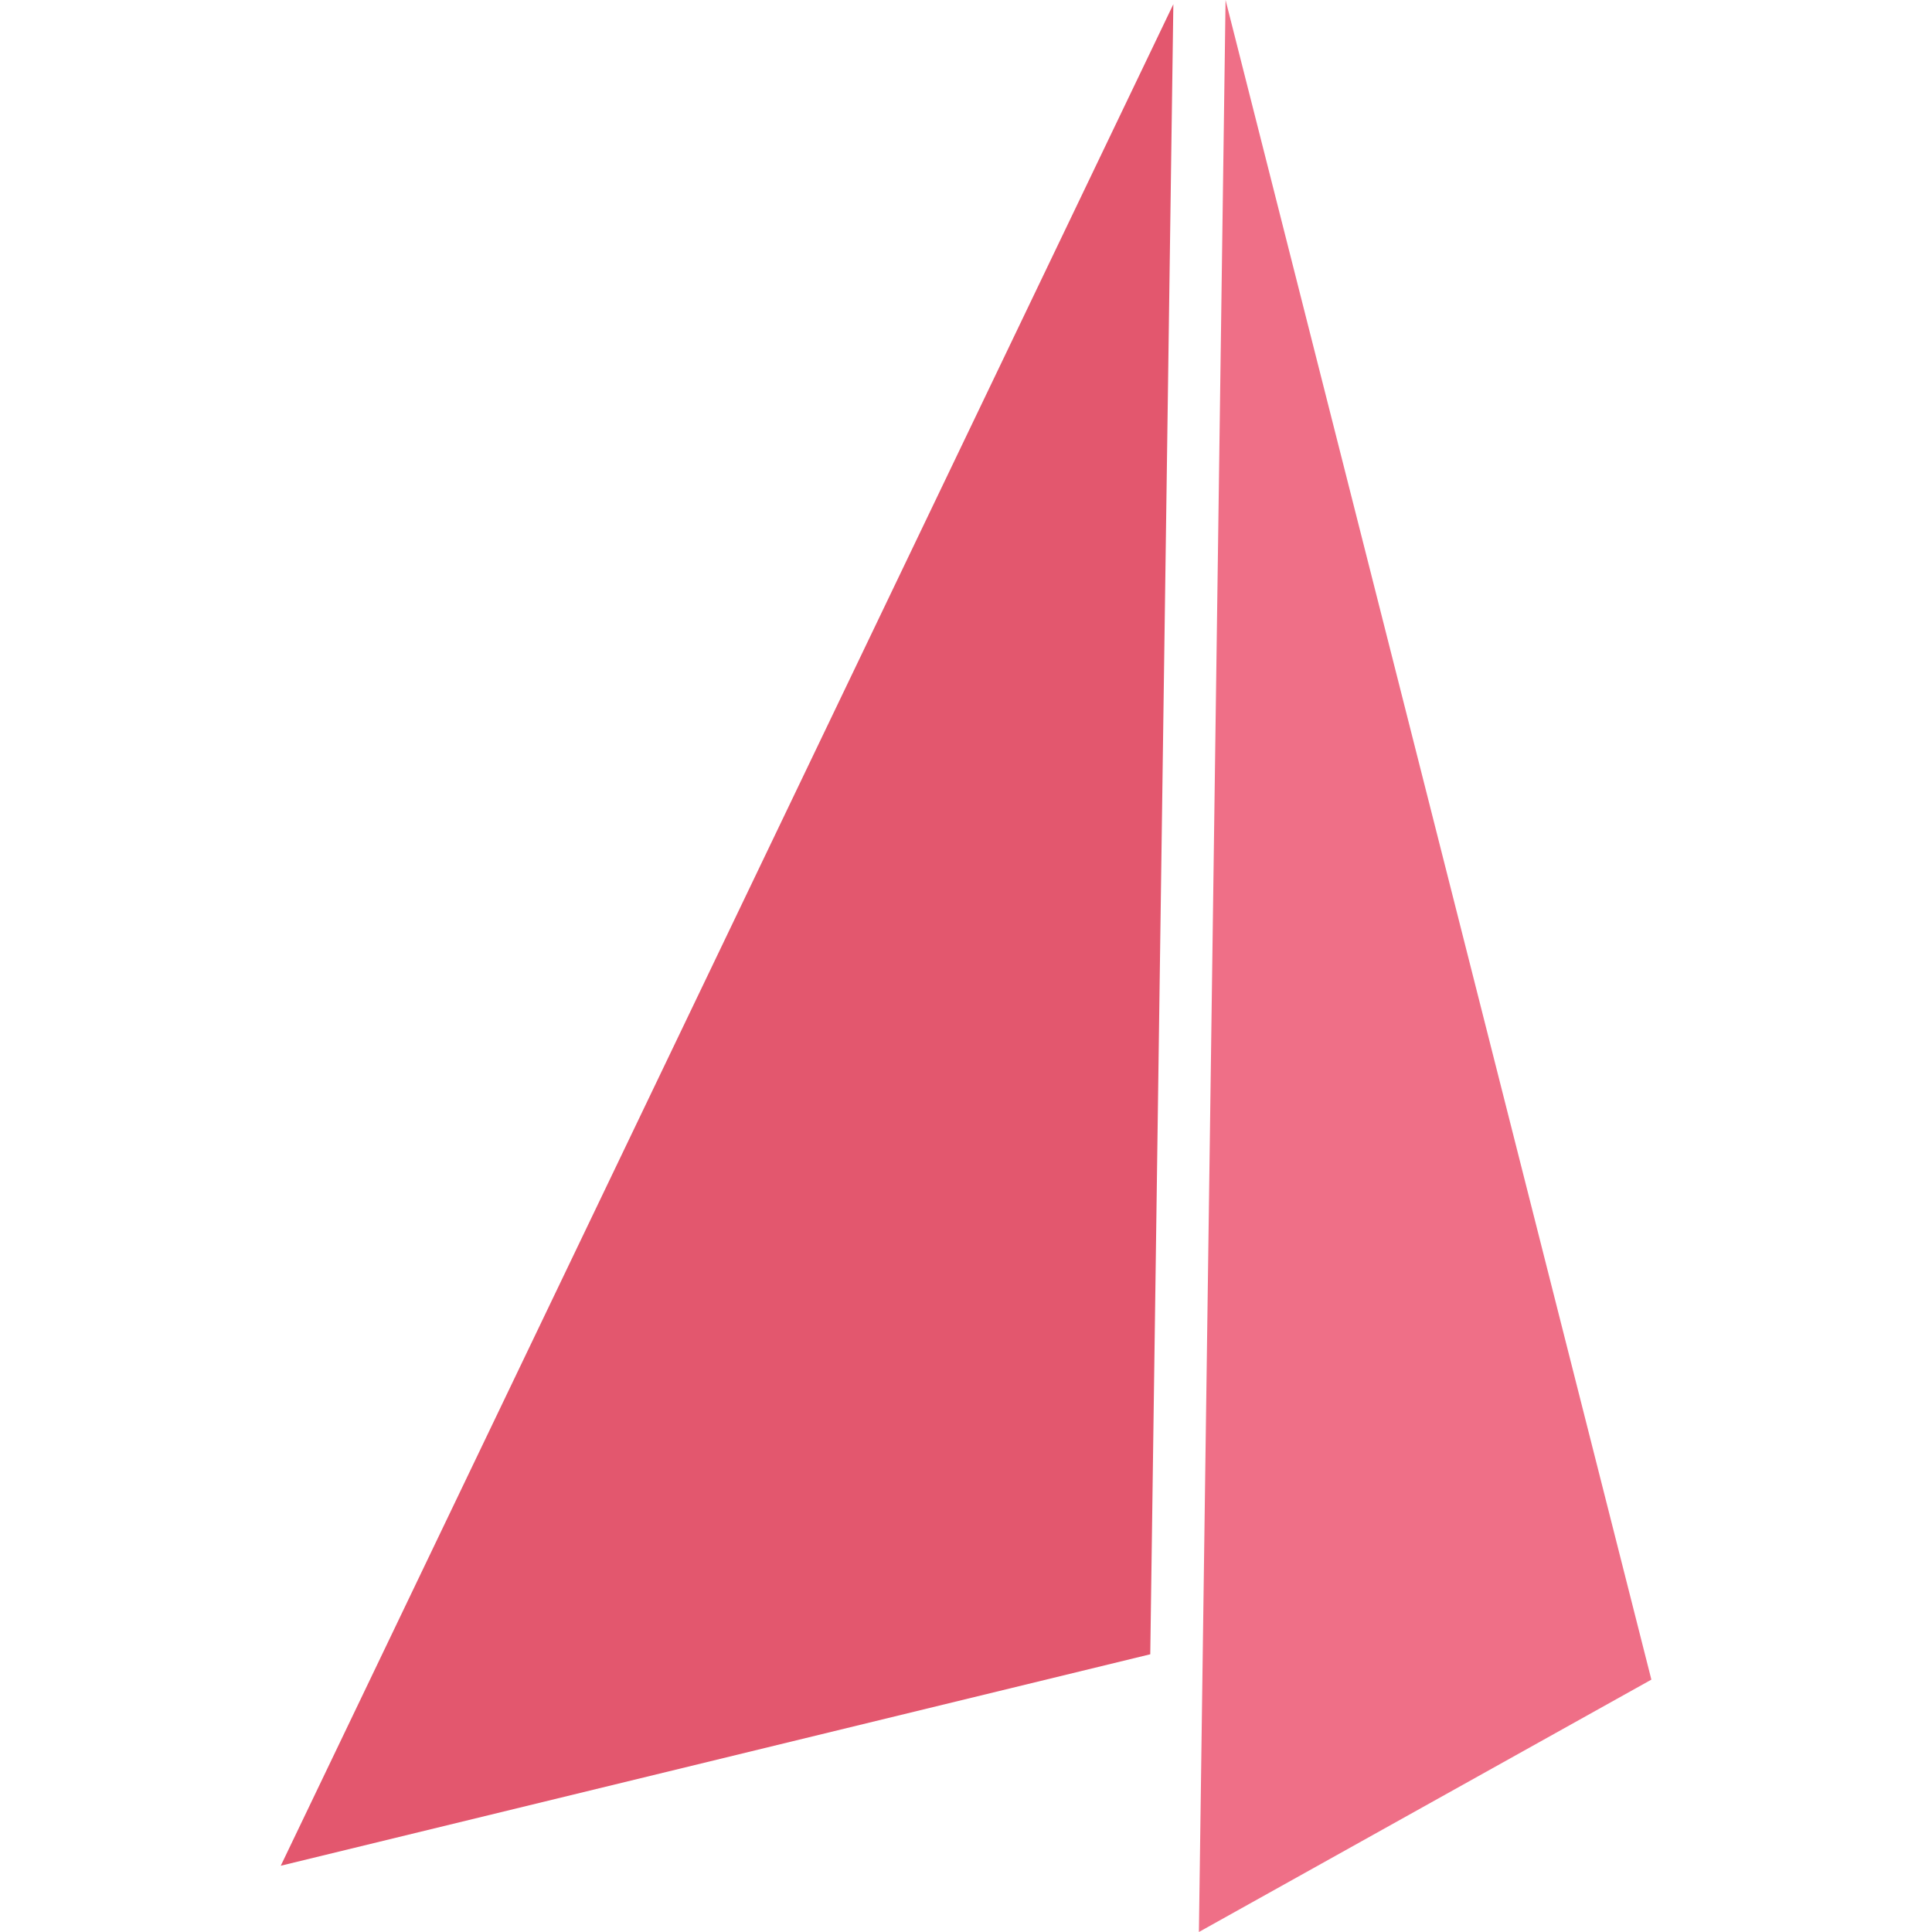 <svg viewBox="0 0 40 40" fill="none" xmlns="http://www.w3.org/2000/svg"><path fill-rule="evenodd" clip-rule="evenodd" d="M25.374 0l8.816 34.775L24.822 40l.552-40z" fill="#EF6F87"/><path fill-rule="evenodd" clip-rule="evenodd" d="M24.293.087L5.813 38.628l18.002-4.378.478-34.163z" fill="#E3576E"/></svg>